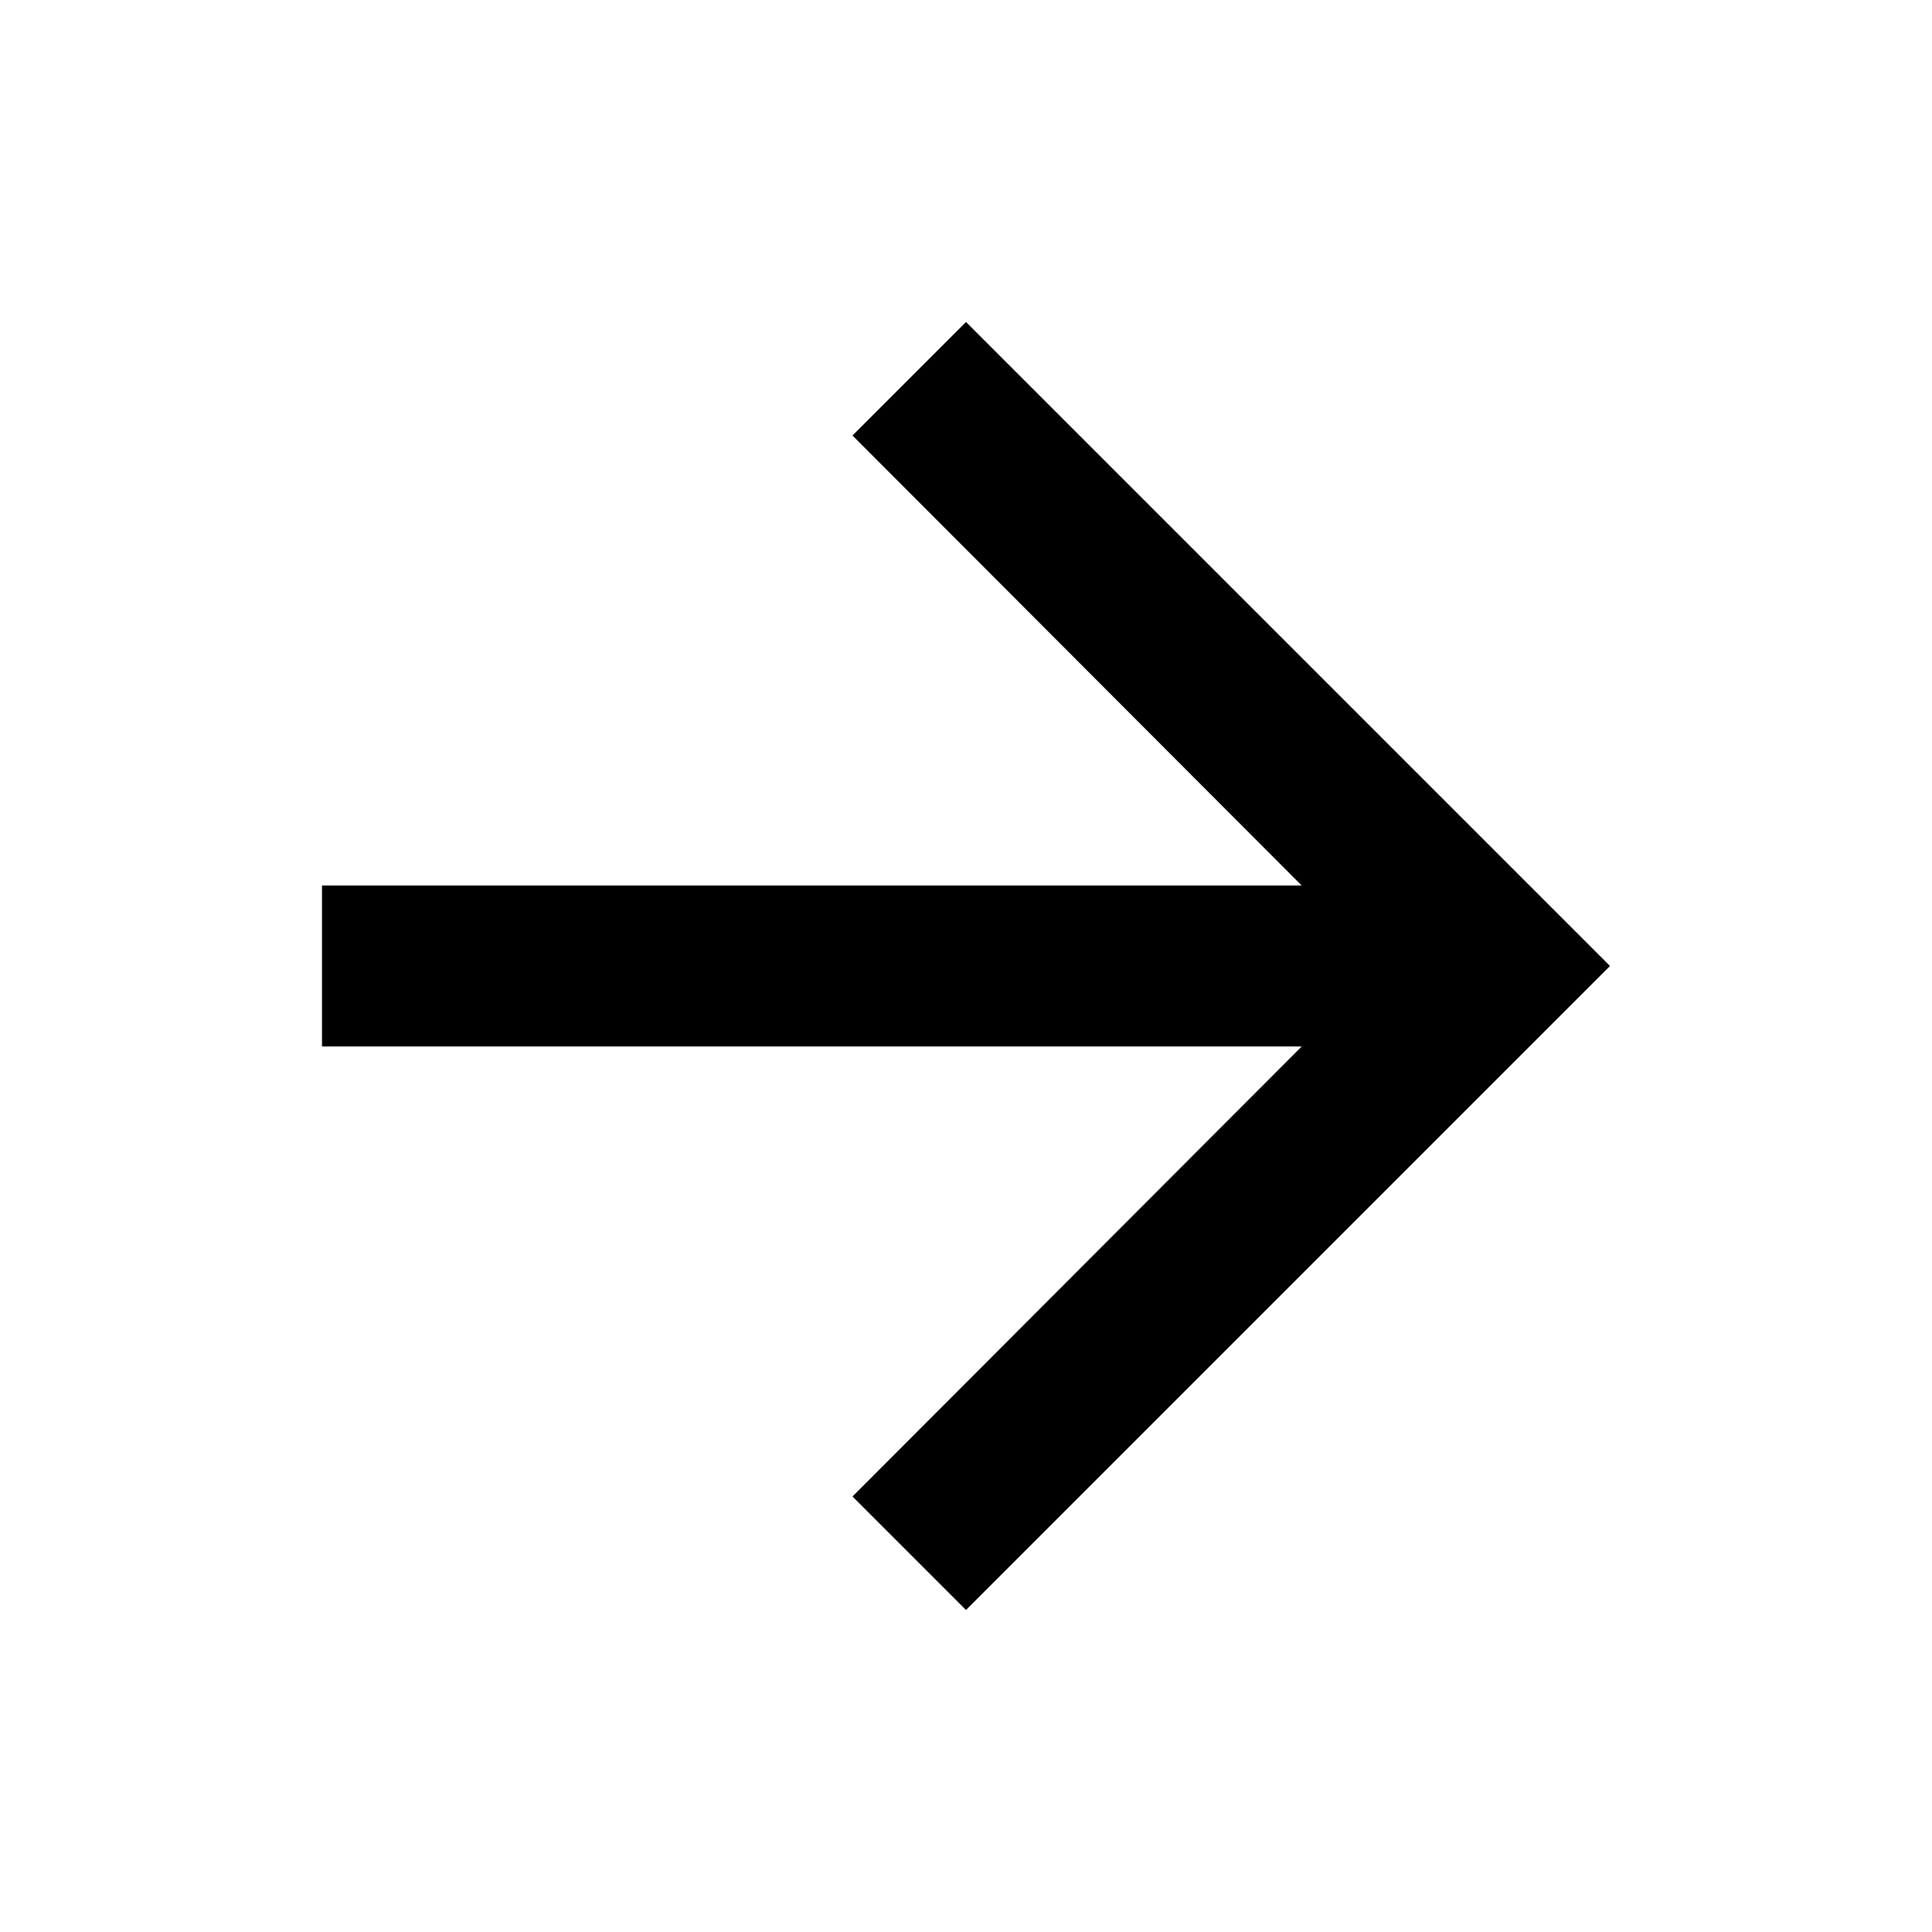 <svg version="1.2" xmlns="http://www.w3.org/2000/svg" xmlns:xlink="http://www.w3.org/1999/xlink"
    overflow="visible" preserveAspectRatio="none" viewBox="0 0 24 24" width="22" height="22" fill="#000000">
    <g>
        <path xmlns:default="http://www.w3.org/2000/svg"
            d="M12 4l-1.41 1.41L16.17 11H4v2h12.17l-5.58 5.59L12 20l8-8z"
            vector-effect="non-scaling-stroke" />
    </g>
</svg>
